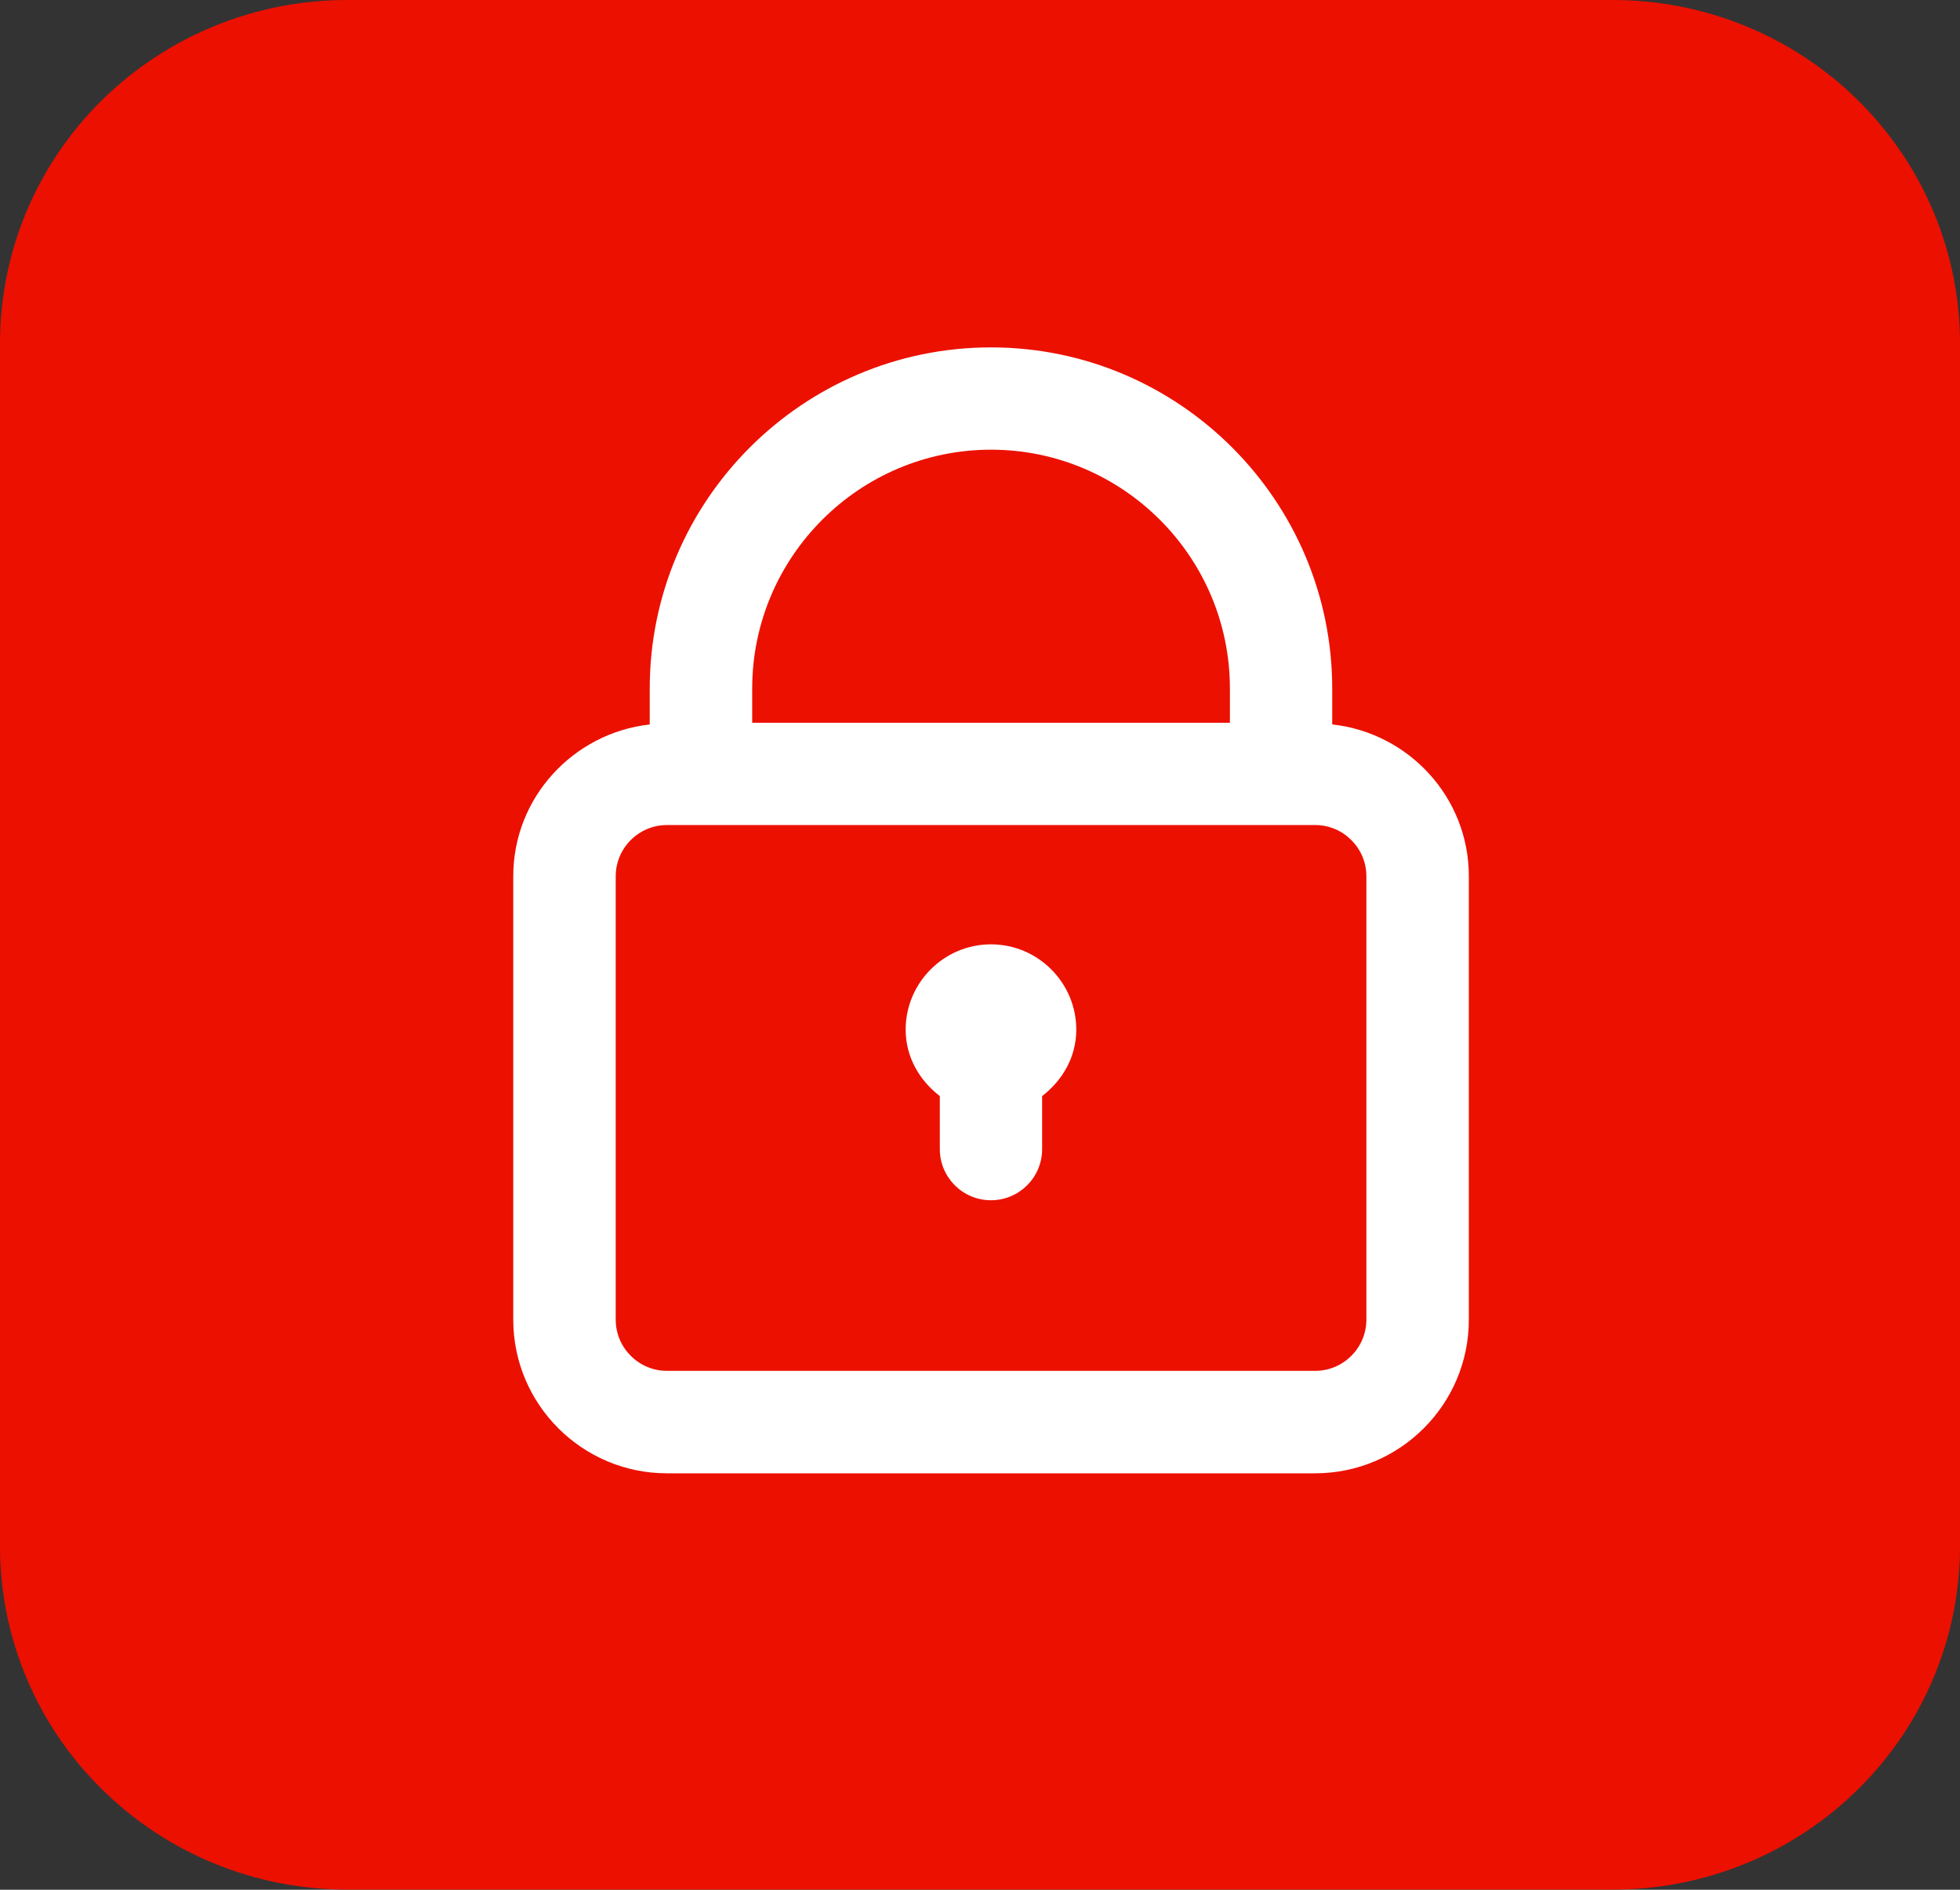 <?xml version="1.0" encoding="UTF-8"?>
<svg id="Layer_2" data-name="Layer 2" xmlns="http://www.w3.org/2000/svg" viewBox="0 0 126.82 122.29">
  <rect x="0" y="0" width="126.82" height="122.29" fill="#333333" stroke="none"/>
  <defs>
    <style>
      .cls-1 {
        fill: #fff;
      }

      .cls-2 {
        fill: #ec1000;
      }
    </style>
  </defs>
  <g id="Layer_1-2" data-name="Layer 1">
    <g>
      <path class="cls-2" d="M22.46,0h81.9c5.96,0,11.67,2.34,15.88,6.51,4.21,4.17,6.58,9.81,6.58,15.7v77.86c0,5.89-2.37,11.54-6.58,15.7-4.21,4.17-9.92,6.51-15.88,6.51H22.46c-5.96,0-11.67-2.34-15.88-6.51C2.37,111.62,0,105.97,0,100.08V22.21c0-5.89,2.36-11.54,6.57-15.7C10.79,2.34,16.5,0,22.45,0h0Z"/>
      <path class="cls-1" d="M69.64,66.63c0-3.04-2.48-5.52-5.52-5.52s-5.52,2.48-5.52,5.52c0,1.78.9,3.29,2.21,4.3v3.43c0,1.83,1.48,3.31,3.31,3.31s3.31-1.48,3.31-3.31v-3.43c1.31-1.01,2.21-2.52,2.21-4.3Z"/>
      <path class="cls-1" d="M86.2,46.88v-2.32c0-12.17-9.91-22.08-22.08-22.08s-22.08,9.91-22.08,22.08v2.32c-4.95.56-8.83,4.73-8.83,9.82v28.7c0,5.48,4.46,9.94,9.94,9.94h41.95c5.48,0,9.94-4.46,9.94-9.94v-28.7c0-5.1-3.88-9.27-8.83-9.82ZM64.12,29.1c8.52,0,15.46,6.93,15.46,15.46v2.21h-30.91v-2.21c0-8.52,6.93-15.46,15.46-15.46ZM88.41,85.4c0,1.82-1.49,3.31-3.31,3.31h-41.95c-1.82,0-3.31-1.49-3.31-3.31v-28.7c0-1.82,1.49-3.31,3.31-3.31h41.95c1.82,0,3.31,1.49,3.31,3.31v28.7Z"/>
    </g>
  </g>
</svg>